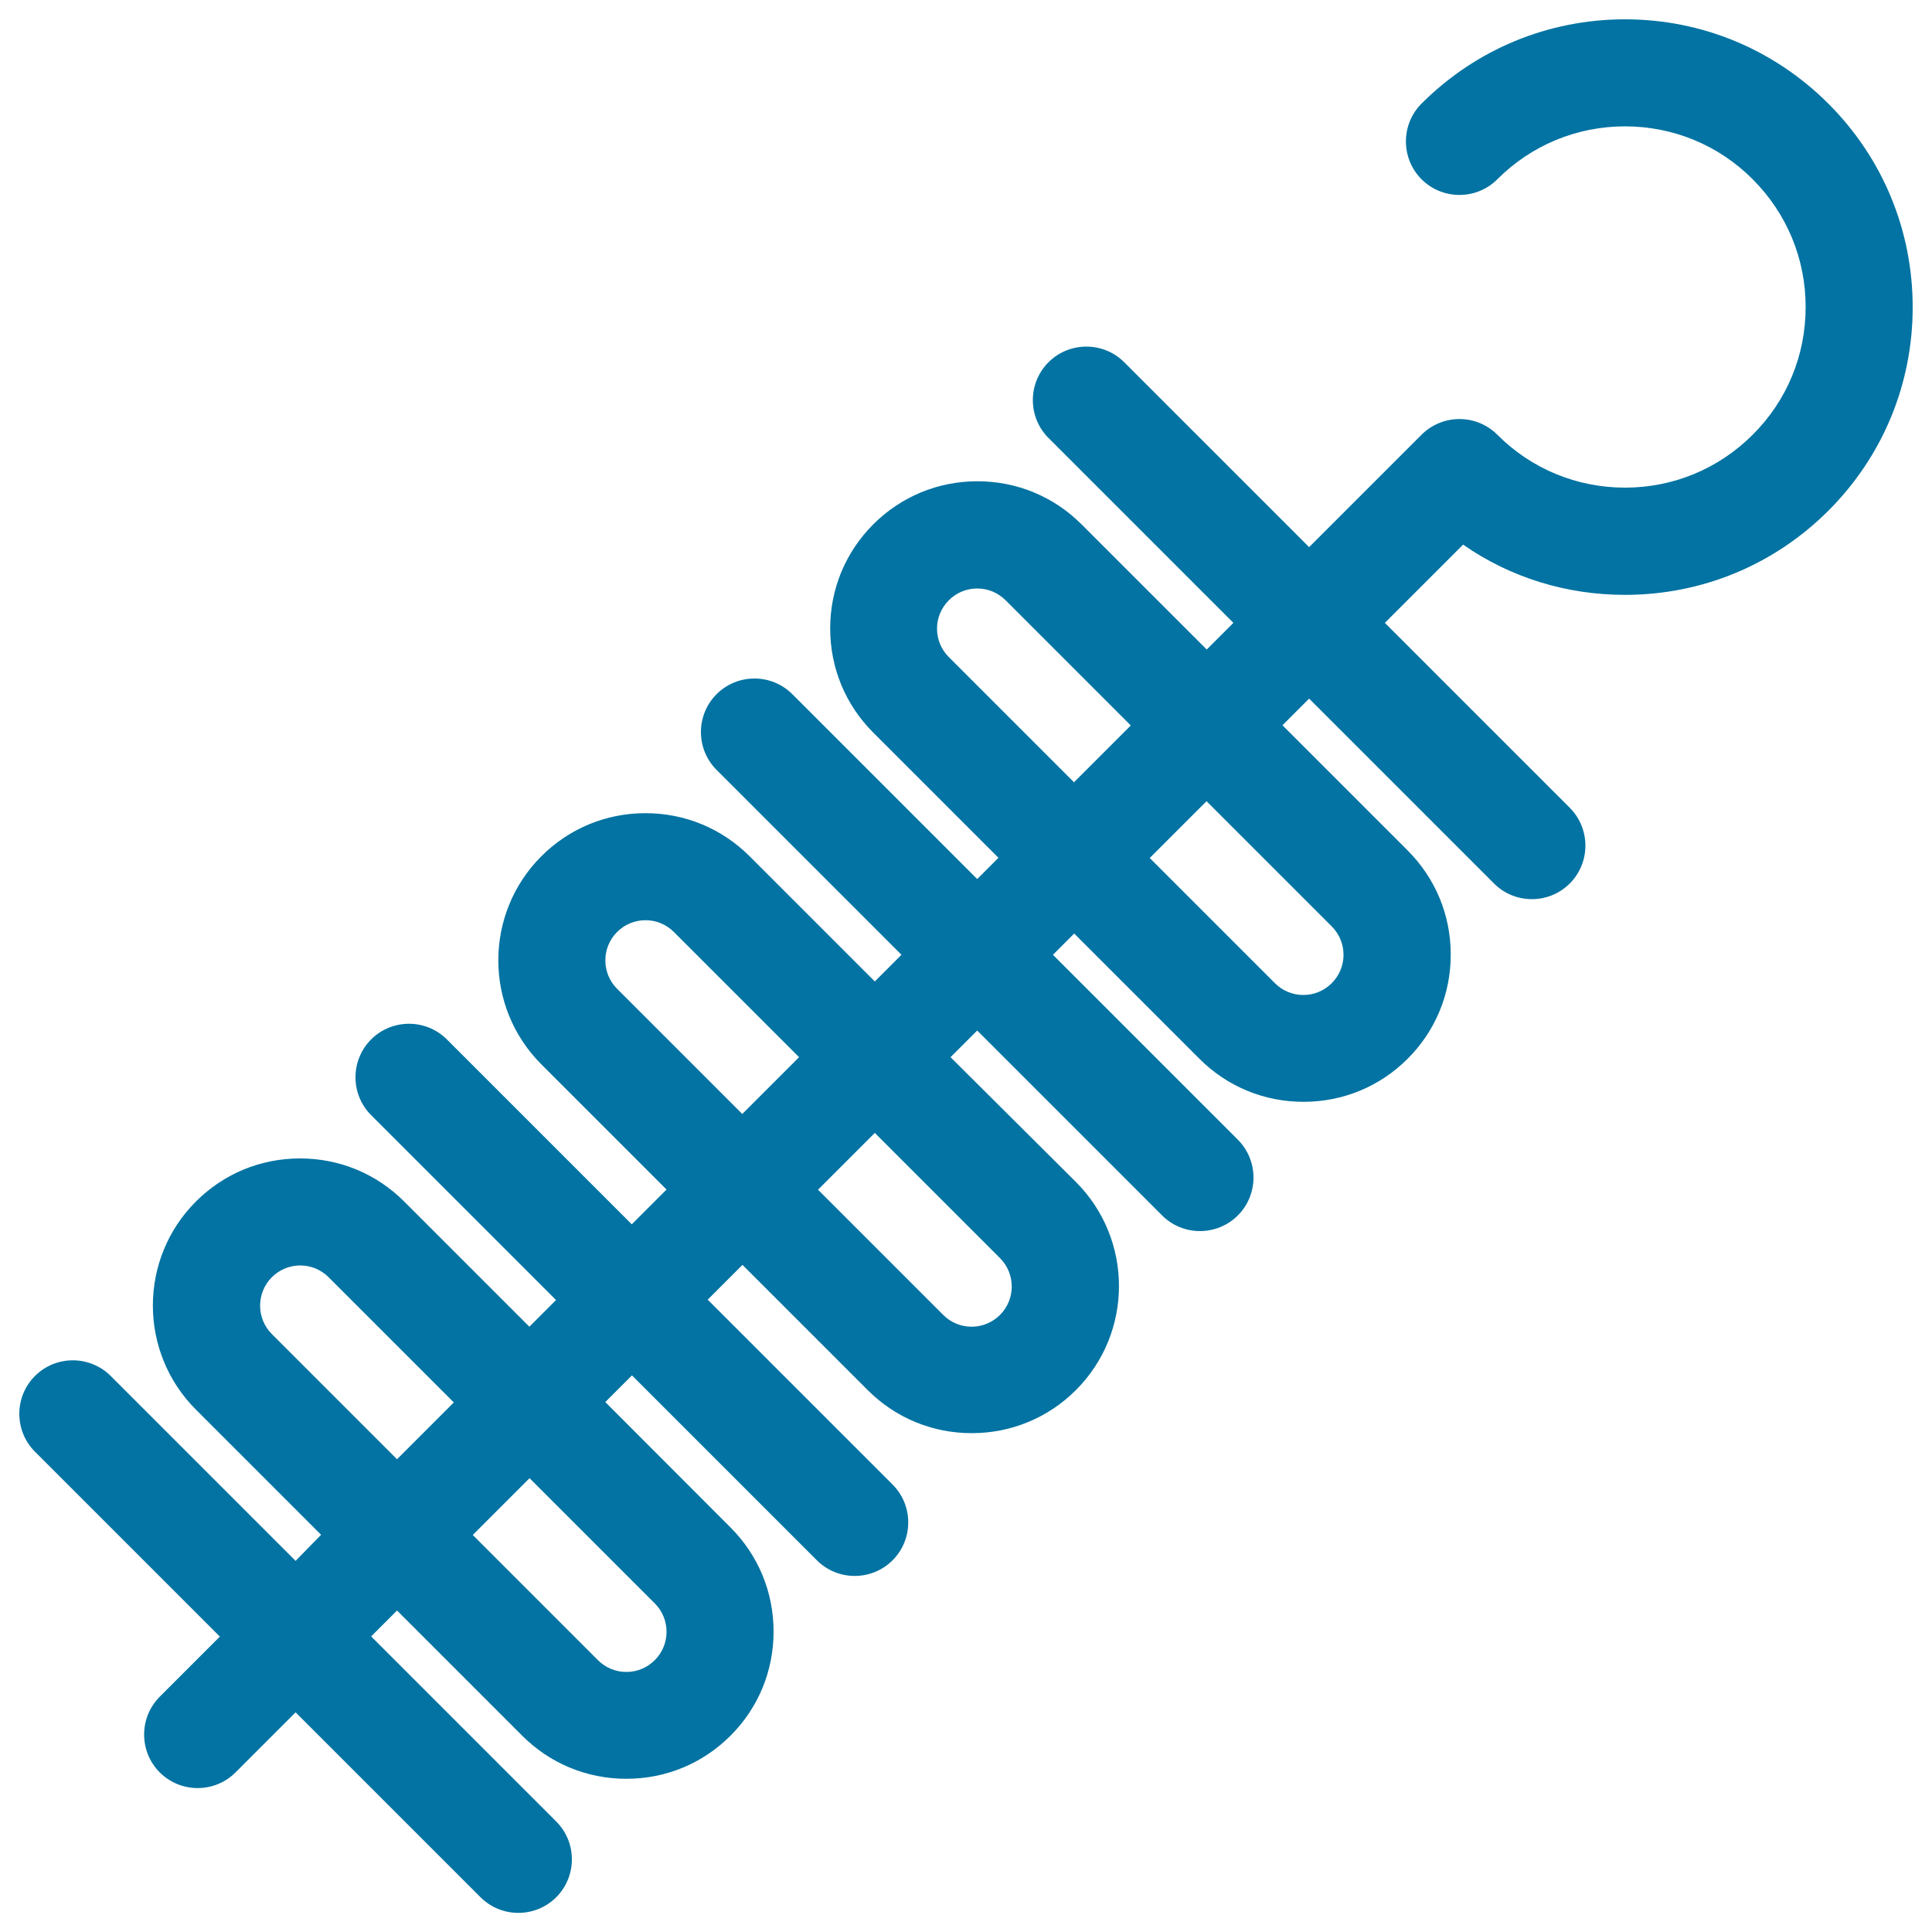 <svg xmlns="http://www.w3.org/2000/svg" viewBox="0 0 1000 1000" style="fill:#0273a2">
<title>Food Brochette SVG icon</title>
<g><path d="M841.1,307.9c39.8,0,77.2-15.5,105.3-43.6c28.1-28.1,43.6-65.5,43.6-105.3c0-39.8-15.5-77.2-43.6-105.3C918.2,25.5,880.8,10,841.1,10s-77.2,15.5-105.3,43.6c-10.8,10.8-10.8,28.4,0,39.2c10.8,10.8,28.4,10.8,39.2,0c17.7-17.7,41.2-27.4,66.1-27.4s48.5,9.7,66.1,27.4c17.7,17.7,27.4,41.2,27.4,66.1c0,25-9.7,48.5-27.4,66.1c-17.7,17.7-41.2,27.4-66.1,27.4s-48.5-9.7-66.1-27.4c-5.2-5.2-12.2-8.1-19.6-8.1c-7.3,0-14.4,2.9-19.6,8.1l-58.2,58.2l-95.7-95.7c-10.8-10.8-28.4-10.8-39.2,0c-10.8,10.8-10.8,28.4,0,39.2l95.7,95.7l-13.8,13.8l-64.8-64.8c-14.4-14.4-33.5-22.3-53.9-22.3c-20.4,0-39.5,7.9-53.9,22.3c-14.4,14.4-22.3,33.5-22.3,53.9c0,20.4,7.9,39.5,22.3,53.9l64.8,64.8l-11,11l-95.7-95.7c-10.8-10.8-28.4-10.8-39.2,0c-10.8,10.8-10.8,28.4,0,39.2l95.7,95.7L452.8,508l-64.8-64.8c-14.4-14.4-33.5-22.3-53.9-22.3c-20.4,0-39.5,7.9-53.9,22.3c-29.7,29.7-29.7,78,0,107.7l64.8,64.8l-18,18l-95.7-95.7c-10.8-10.8-28.4-10.8-39.2,0c-10.8,10.8-10.8,28.4,0,39.2l95.7,95.7l-13.8,13.8l-64.8-64.8c-14.4-14.4-33.5-22.3-53.9-22.3c-20.4,0-39.5,7.9-53.9,22.3c-29.7,29.7-29.7,78,0,107.7l64.8,64.8L153,807.9l-95.7-95.7c-10.8-10.8-28.4-10.8-39.2,0c-10.8,10.8-10.8,28.4,0,39.2l95.7,95.7l-31.1,31.1c-10.8,10.8-10.8,28.4,0,39.2c5.4,5.4,12.5,8.1,19.6,8.1c7.1,0,14.2-2.7,19.6-8.1l31.1-31.1l95.7,95.7c5.4,5.4,12.5,8.1,19.6,8.1c7.1,0,14.2-2.7,19.6-8.1c10.8-10.8,10.8-28.4,0-39.2L192.1,847l13.4-13.4l64.8,64.8c14.4,14.4,33.5,22.3,53.9,22.3c20.4,0,39.5-7.9,53.9-22.3c14.4-14.4,22.3-33.5,22.3-53.9s-7.9-39.5-22.3-53.9l-64.8-64.9l13.8-13.8l95.7,95.7c5.4,5.4,12.5,8.1,19.6,8.1c7.1,0,14.2-2.7,19.6-8.1c10.8-10.8,10.8-28.4,0-39.2l-95.7-95.7l18-18l64.8,64.8c14.4,14.4,33.5,22.3,53.9,22.3c20.3,0,39.5-7.9,53.9-22.3c29.7-29.7,29.7-78,0-107.7L492,547.2l13.8-13.8l95.7,95.7c5.4,5.4,12.5,8.1,19.6,8.1s14.2-2.7,19.6-8.1c10.8-10.8,10.8-28.4,0-39.2l-95.7-95.7l11-11l64.8,64.8c14.4,14.4,33.5,22.3,53.9,22.3c20.4,0,39.5-7.9,53.9-22.3c14.4-14.4,22.3-33.5,22.3-53.9s-7.9-39.5-22.3-53.9l-64.8-64.8l13.8-13.8l95.7,95.7c5.4,5.4,12.5,8.1,19.6,8.1c7.1,0,14.2-2.7,19.6-8.1c10.8-10.8,10.8-28.4,0-39.2l-95.7-95.7l40.5-40.5C781.7,298.9,810.7,307.9,841.1,307.9z M140.7,690.5c-8.1-8.1-8.1-21.3,0-29.4c3.9-3.9,9.1-6.1,14.7-6.1s10.8,2.2,14.7,6.1l64.8,64.8l-29.4,29.4L140.7,690.5z M338.9,829.9c3.9,3.9,6.1,9.1,6.1,14.7s-2.2,10.8-6.1,14.7c-3.9,3.9-9.1,6.1-14.7,6.1c-5.6,0-10.8-2.2-14.7-6.1l-64.8-64.8l29.4-29.4L338.9,829.9z M319.4,511.8c-8.1-8.1-8.1-21.3,0-29.4c3.9-3.9,9.1-6.1,14.7-6.1c5.6,0,10.8,2.2,14.7,6.1l64.8,64.8l-29.4,29.4L319.4,511.8z M517.6,651.2c8.1,8.1,8.1,21.3,0,29.4c-3.9,3.9-9.1,6.1-14.7,6.1c-5.6,0-10.8-2.2-14.7-6.1l-64.8-64.8l29.4-29.4L517.6,651.2z M491.1,340.1c-3.9-3.9-6.1-9.1-6.1-14.7c0-5.6,2.2-10.8,6.1-14.7c3.9-3.9,9.1-6.1,14.7-6.1c5.6,0,10.8,2.2,14.7,6.1l64.8,64.8l-29.4,29.4L491.1,340.1z M689.3,479.5c3.9,3.9,6.1,9.1,6.1,14.7c0,5.6-2.2,10.8-6.1,14.7c-3.9,3.9-9.1,6.1-14.7,6.1c-5.6,0-10.8-2.2-14.7-6.1l-64.8-64.8l29.4-29.4L689.3,479.5z"/></g>
</svg>